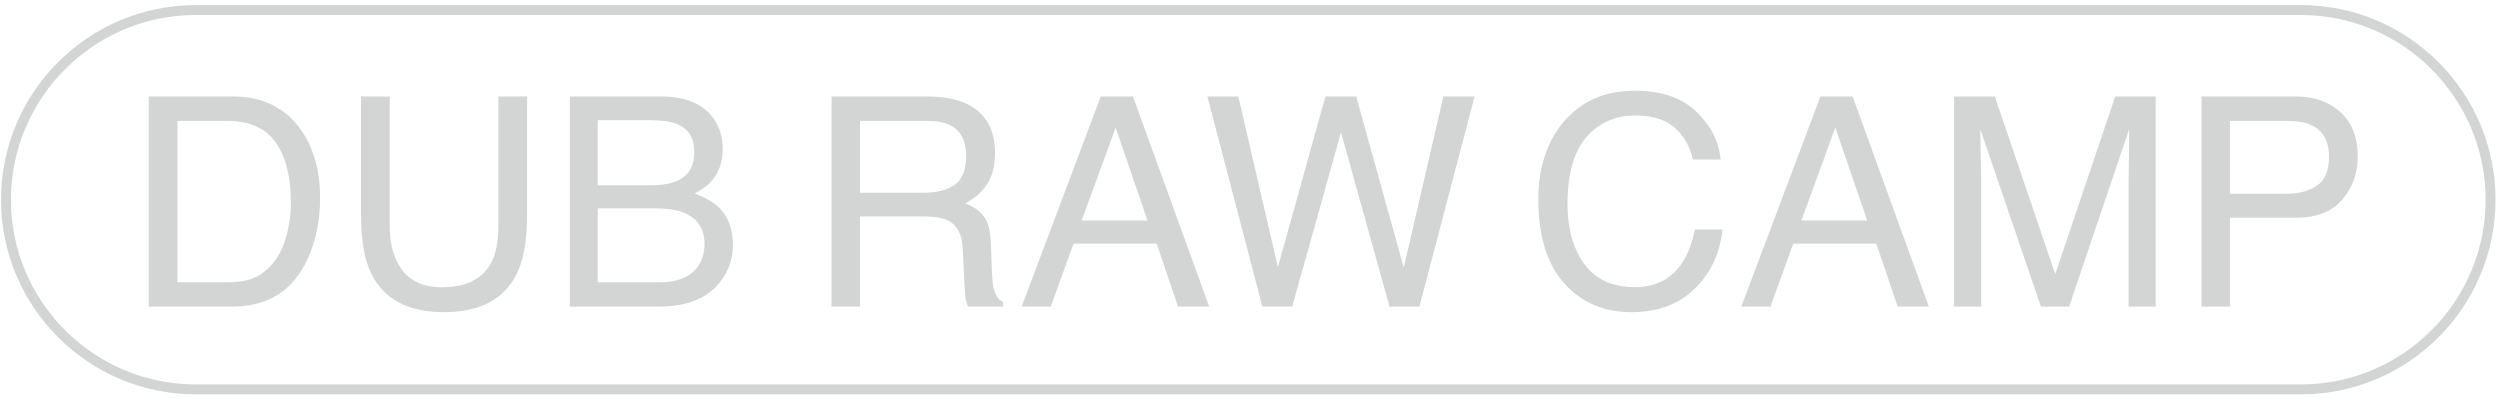 <?xml version="1.0" encoding="UTF-8"?> <svg xmlns="http://www.w3.org/2000/svg" width="484" height="77" viewBox="0 0 484 77" fill="none"><path d="M55.917 43.597C55.447 46.165 54.677 48.269 53.617 49.913C52.277 51.96 50.557 53.345 48.467 54.067C47.297 54.454 45.797 54.649 43.977 54.649H34.357V23.408H43.917C48.267 23.408 51.427 24.804 53.387 27.591C55.337 30.378 56.317 34.293 56.317 39.334C56.317 40.644 56.187 42.066 55.917 43.597ZM45.057 18.673H28.797V59.355H44.997C51.887 59.355 56.747 56.272 59.567 50.106C61.167 46.617 61.967 42.711 61.967 38.392C61.967 32.796 60.617 28.209 57.897 24.626C54.857 20.658 50.577 18.673 45.057 18.673Z" fill="#D3D5D5"></path><path d="M96.481 43.819C96.481 46.755 96.021 49.09 95.111 50.826C93.421 54.021 90.221 55.616 85.511 55.616C81.581 55.616 78.791 54.14 77.141 51.186C76.021 49.228 75.461 46.773 75.461 43.819V18.673H69.891V41.521C69.891 46.525 70.571 50.374 71.921 53.069C74.391 57.98 79.071 60.435 85.961 60.435C92.851 60.435 97.541 57.98 100.021 53.069C101.371 50.374 102.051 46.525 102.051 41.521V18.673H96.481V43.819Z" fill="#D3D5D5"></path><path d="M135.018 51.712C133.558 53.67 131.128 54.649 127.718 54.649H115.728V40.33H126.768C129.098 40.33 130.968 40.617 132.388 41.188C135.048 42.259 136.388 44.271 136.388 47.225C136.388 48.98 135.928 50.475 135.018 51.712ZM115.728 23.27H125.658C128.088 23.27 129.918 23.529 131.148 24.045C133.328 24.969 134.418 26.759 134.418 29.419C134.418 32.059 133.398 33.887 131.338 34.901C130.038 35.548 128.208 35.871 125.858 35.871H115.728V23.27ZM134.478 37.45C135.898 36.729 136.988 35.936 137.738 35.067C139.198 33.424 139.928 31.319 139.928 28.754C139.928 26.557 139.338 24.617 138.148 22.939C136.118 20.094 132.708 18.673 127.918 18.673H110.328V59.355H127.628C133.018 59.355 136.948 57.769 139.418 54.591C141.068 52.469 141.898 50.097 141.898 47.475C141.898 44.354 140.988 41.908 139.158 40.136C138.118 39.138 136.558 38.243 134.478 37.45Z" fill="#D3D5D5"></path><path d="M184.844 35.761C183.384 36.794 181.394 37.31 178.884 37.31H166.494V23.408H179.574C181.414 23.408 182.874 23.685 183.964 24.24C186.014 25.291 187.044 27.268 187.044 30.165C187.044 32.862 186.304 34.727 184.844 35.761ZM192.414 55.95C192.214 55.192 192.084 54.039 192.024 52.487L191.834 47.032C191.734 44.668 191.294 42.961 190.484 41.908C189.684 40.856 188.484 40.007 186.904 39.36C188.714 38.419 190.114 37.172 191.124 35.623C192.134 34.071 192.634 32.076 192.634 29.64C192.634 24.969 190.754 21.765 187.004 20.031C185.024 19.125 182.514 18.673 179.474 18.673H160.984V59.355H166.494V41.908H178.684C180.864 41.908 182.474 42.158 183.494 42.656C185.294 43.56 186.244 45.342 186.374 48.001L186.704 54.787C186.784 56.373 186.874 57.444 186.984 57.999C187.094 58.553 187.244 59.004 187.424 59.355H194.184V58.443C193.334 58.072 192.744 57.242 192.414 55.95Z" fill="#D3D5D5"></path><path d="M209.419 42.684L215.989 24.71L222.159 42.684H209.419ZM213.109 18.673L197.789 59.355H203.439L207.839 47.17H223.929L228.059 59.355H234.099L219.339 18.673H213.109Z" fill="#D3D5D5"></path><path d="M271.77 51.789L262.56 18.673H256.6L247.4 51.725L239.74 18.673H233.75L244.39 59.355H250.17L259.62 25.625L269.01 59.355H274.8L285.49 18.673H279.44L271.77 51.789Z" fill="#D3D5D5"></path><path d="M325.65 50.909C323.56 54.03 320.52 55.59 316.53 55.59C312.2 55.59 308.94 54.108 306.75 51.142C304.57 48.175 303.47 44.308 303.47 39.541C303.47 33.72 304.68 29.401 307.1 26.584C309.52 23.765 312.7 22.357 316.64 22.357C319.86 22.357 322.37 23.123 324.16 24.655C325.94 26.188 327.14 28.264 327.73 30.887H333.11C332.8 27.433 331.24 24.35 328.43 21.635C325.62 18.923 321.66 17.565 316.57 17.565C310.61 17.565 305.93 19.653 302.53 23.829C299.39 27.671 297.82 32.594 297.82 38.599C297.82 46.507 299.91 52.354 304.09 56.141C307.27 59.004 311.19 60.435 315.86 60.435C321.28 60.435 325.59 58.691 328.79 55.201C331.45 52.303 333.02 48.712 333.49 44.429H328.12C327.58 47.106 326.75 49.266 325.65 50.909Z" fill="#D3D5D5"></path><path d="M348.747 42.684L355.317 24.71L361.487 42.684H348.747ZM352.437 18.673L337.117 59.355H342.767L347.177 47.17H363.267L367.387 59.355H373.427L358.667 18.673H352.437Z" fill="#D3D5D5"></path><path d="M397.897 53.069L386.197 18.673H378.297V59.355H383.557V35.344C383.557 34.385 383.537 32.885 383.477 30.844C383.427 28.805 383.397 27.286 383.397 26.29V25.043L395.117 59.355H400.587L412.197 25.043C412.197 27.24 412.177 29.298 412.137 31.219C412.107 33.139 412.087 34.514 412.087 35.344V59.355H417.347V18.673H409.507L397.897 53.069Z" fill="#D3D5D5"></path><path d="M448.589 35.926C447.059 36.979 445.069 37.505 442.609 37.505H431.729V23.408H442.609C444.719 23.408 446.379 23.696 447.589 24.266C449.789 25.337 450.889 27.369 450.889 30.36C450.889 33.018 450.119 34.874 448.589 35.926ZM444.419 18.673H426.219V59.355H431.729V42.158H444.429C448.499 42.158 451.519 40.98 453.489 38.626C455.469 36.273 456.459 33.507 456.459 30.332C456.459 26.641 455.349 23.774 453.139 21.733C450.919 19.694 448.019 18.673 444.419 18.673Z" fill="#D3D5D5"></path><path d="M445.455 74.422H37.885C18.165 74.422 2.125 58.383 2.125 38.665C2.125 18.948 18.165 2.908 37.885 2.908H445.455C465.175 2.908 481.215 18.948 481.215 38.665C481.215 58.383 465.175 74.422 445.455 74.422ZM445.455 0.983H37.885C17.105 0.983 0.195 17.887 0.195 38.665C0.195 59.443 17.105 76.348 37.885 76.348H445.455C466.235 76.348 483.135 59.443 483.135 38.665C483.135 17.887 466.235 0.983 445.455 0.983Z" fill="#D3D5D5"></path></svg> 
